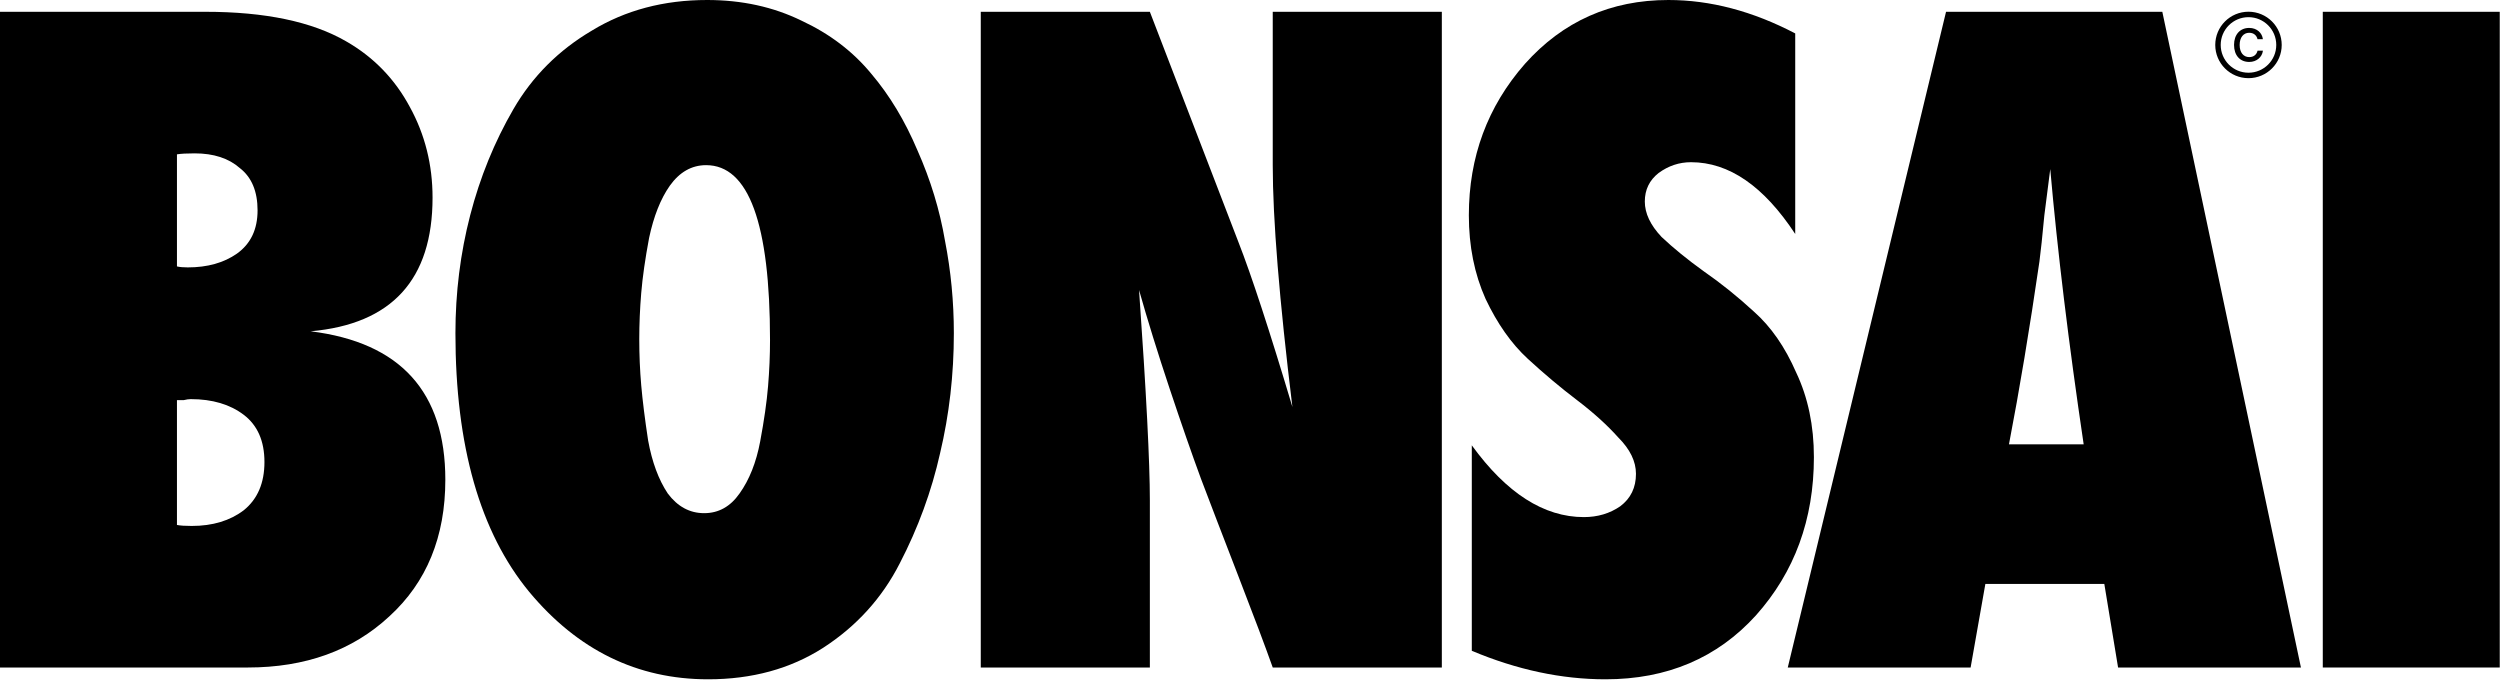 <?xml version="1.0" encoding="UTF-8"?> <svg xmlns="http://www.w3.org/2000/svg" width="412" height="112" viewBox="0 0 412 112" fill="none"><path d="M0 1.944H33.86C43.689 1.944 51.411 3.564 57.028 6.804C61.564 9.397 65.074 13.015 67.558 17.659C70.043 22.195 71.285 27.164 71.285 32.564C71.285 46.065 64.588 53.41 51.195 54.598C65.992 56.434 73.391 64.588 73.391 79.061C73.391 88.458 70.313 95.964 64.156 101.581C58.108 107.197 50.331 110.005 40.827 110.005H0V1.944ZM29.162 25.436V43.905C29.594 44.013 30.188 44.067 30.944 44.067C34.184 44.067 36.884 43.311 39.045 41.799C41.313 40.179 42.447 37.803 42.447 34.67C42.447 31.538 41.475 29.216 39.531 27.704C37.694 26.084 35.21 25.274 32.078 25.274C30.782 25.274 29.81 25.328 29.162 25.436ZM29.162 65.938V86.514C29.702 86.622 30.512 86.676 31.592 86.676C35.048 86.676 37.91 85.812 40.179 84.084C42.447 82.248 43.581 79.601 43.581 76.145C43.581 72.689 42.447 70.097 40.179 68.368C37.91 66.64 34.994 65.776 31.43 65.776C31.106 65.776 30.728 65.83 30.296 65.938C29.864 65.938 29.486 65.938 29.162 65.938Z" fill="black"></path><path d="M157.195 54.922C157.195 61.726 156.439 68.314 154.927 74.687C153.522 80.951 151.308 87 148.284 92.832C145.368 98.556 141.156 103.201 135.647 106.765C130.247 110.221 123.929 111.949 116.692 111.949C105.027 111.949 95.199 107.143 87.206 97.531C79.106 87.702 75.055 73.499 75.055 54.922C75.055 48.225 75.865 41.745 77.485 35.48C79.106 29.216 81.482 23.384 84.614 17.983C87.746 12.583 92.066 8.263 97.575 5.022C103.083 1.674 109.402 0 116.53 0C122.254 0 127.439 1.134 132.083 3.402C136.727 5.562 140.562 8.479 143.586 12.151C146.61 15.715 149.148 19.927 151.2 24.788C153.36 29.648 154.873 34.616 155.737 39.693C156.709 44.661 157.195 49.737 157.195 54.922ZM126.899 56.056C126.899 36.83 123.388 27.218 116.368 27.218C113.992 27.218 111.994 28.352 110.374 30.62C108.862 32.78 107.727 35.642 106.971 39.207C106.323 42.663 105.891 45.687 105.675 48.279C105.459 50.871 105.351 53.41 105.351 55.894C105.351 58.486 105.459 61.024 105.675 63.508C105.891 65.992 106.269 69.017 106.809 72.581C107.457 76.145 108.537 79.061 110.05 81.329C111.67 83.49 113.668 84.57 116.044 84.57C118.42 84.57 120.364 83.49 121.876 81.329C123.496 79.061 124.631 76.199 125.279 72.743C125.927 69.287 126.359 66.262 126.575 63.67C126.791 61.078 126.899 58.54 126.899 56.056Z" fill="black"></path><path d="M237.614 110.005H209.748C208.56 106.657 206.67 101.635 204.078 94.938C201.486 88.242 199.434 82.895 197.921 78.899C196.409 74.795 194.681 69.827 192.737 63.994C190.793 58.162 189.119 52.761 187.715 47.793C188.903 64.642 189.497 76.199 189.497 82.463V110.005H161.631V1.944H189.497L204.078 39.855C206.238 45.363 209.208 54.436 212.988 67.072C210.828 49.359 209.748 36.074 209.748 27.218V1.944H237.614V110.005Z" fill="black"></path><path d="M295.853 5.508V38.559C290.669 30.674 284.944 26.732 278.68 26.732C276.736 26.732 274.954 27.326 273.334 28.514C271.822 29.702 271.065 31.268 271.065 33.212C271.065 35.156 271.984 37.1 273.82 39.045C275.764 40.881 278.086 42.771 280.786 44.715C283.594 46.659 286.349 48.873 289.049 51.357C291.857 53.842 294.179 57.19 296.015 61.402C297.959 65.506 298.931 70.151 298.931 75.335C298.931 85.596 295.745 94.29 289.373 101.419C283 108.439 274.738 111.949 264.585 111.949C257.349 111.949 250.004 110.383 242.552 107.251V73.391C248.276 81.275 254.432 85.218 261.021 85.218C263.289 85.218 265.287 84.624 267.015 83.436C268.743 82.139 269.607 80.357 269.607 78.089C269.607 76.037 268.635 74.039 266.691 72.095C264.855 70.043 262.587 67.99 259.887 65.938C257.187 63.886 254.486 61.618 251.786 59.134C249.086 56.65 246.764 53.355 244.82 49.251C242.984 45.147 242.066 40.557 242.066 35.48C242.066 25.868 245.144 17.551 251.3 10.531C257.565 3.51 265.449 0 274.954 0C281.866 0 288.833 1.836 295.853 5.508Z" fill="black"></path><path d="M379.194 110.005H349.06L346.792 96.234H327.188L324.758 110.005H294.624L320.708 1.944H356.35L379.194 110.005ZM331.077 73.229H343.389C340.905 56.488 339.069 41.367 337.881 27.866C337.665 29.486 337.341 32.024 336.909 35.48C336.585 38.937 336.315 41.475 336.099 43.095C334.479 54.22 332.805 64.264 331.077 73.229Z" fill="black"></path><path d="M411.957 110.005H382.795V1.944H411.957V110.005Z" fill="black"></path><path d="M368.17 7.401C368.17 9.12 369.141 10.21 370.673 10.21C371.893 10.21 372.781 9.416 372.926 8.388L372.931 8.351H372.043L372.033 8.393C371.882 8.995 371.41 9.411 370.673 9.411C369.738 9.411 369.094 8.668 369.094 7.411V7.406C369.094 6.181 369.722 5.402 370.662 5.402C371.457 5.402 371.893 5.88 372.028 6.42L372.038 6.461H372.921L372.916 6.42C372.801 5.495 372.007 4.602 370.662 4.602C369.162 4.602 368.17 5.693 368.17 7.396V7.401Z" fill="black"></path><path fill-rule="evenodd" clip-rule="evenodd" d="M376.026 7.407C376.026 10.431 373.575 12.883 370.55 12.883C367.526 12.883 365.074 10.431 365.074 7.407C365.074 4.382 367.526 1.931 370.55 1.931C373.575 1.931 376.026 4.382 376.026 7.407ZM375.128 7.407C375.128 9.935 373.078 11.984 370.55 11.984C368.022 11.984 365.973 9.935 365.973 7.407C365.973 4.878 368.022 2.829 370.55 2.829C373.078 2.829 375.128 4.878 375.128 7.407Z" fill="black"></path></svg> 
